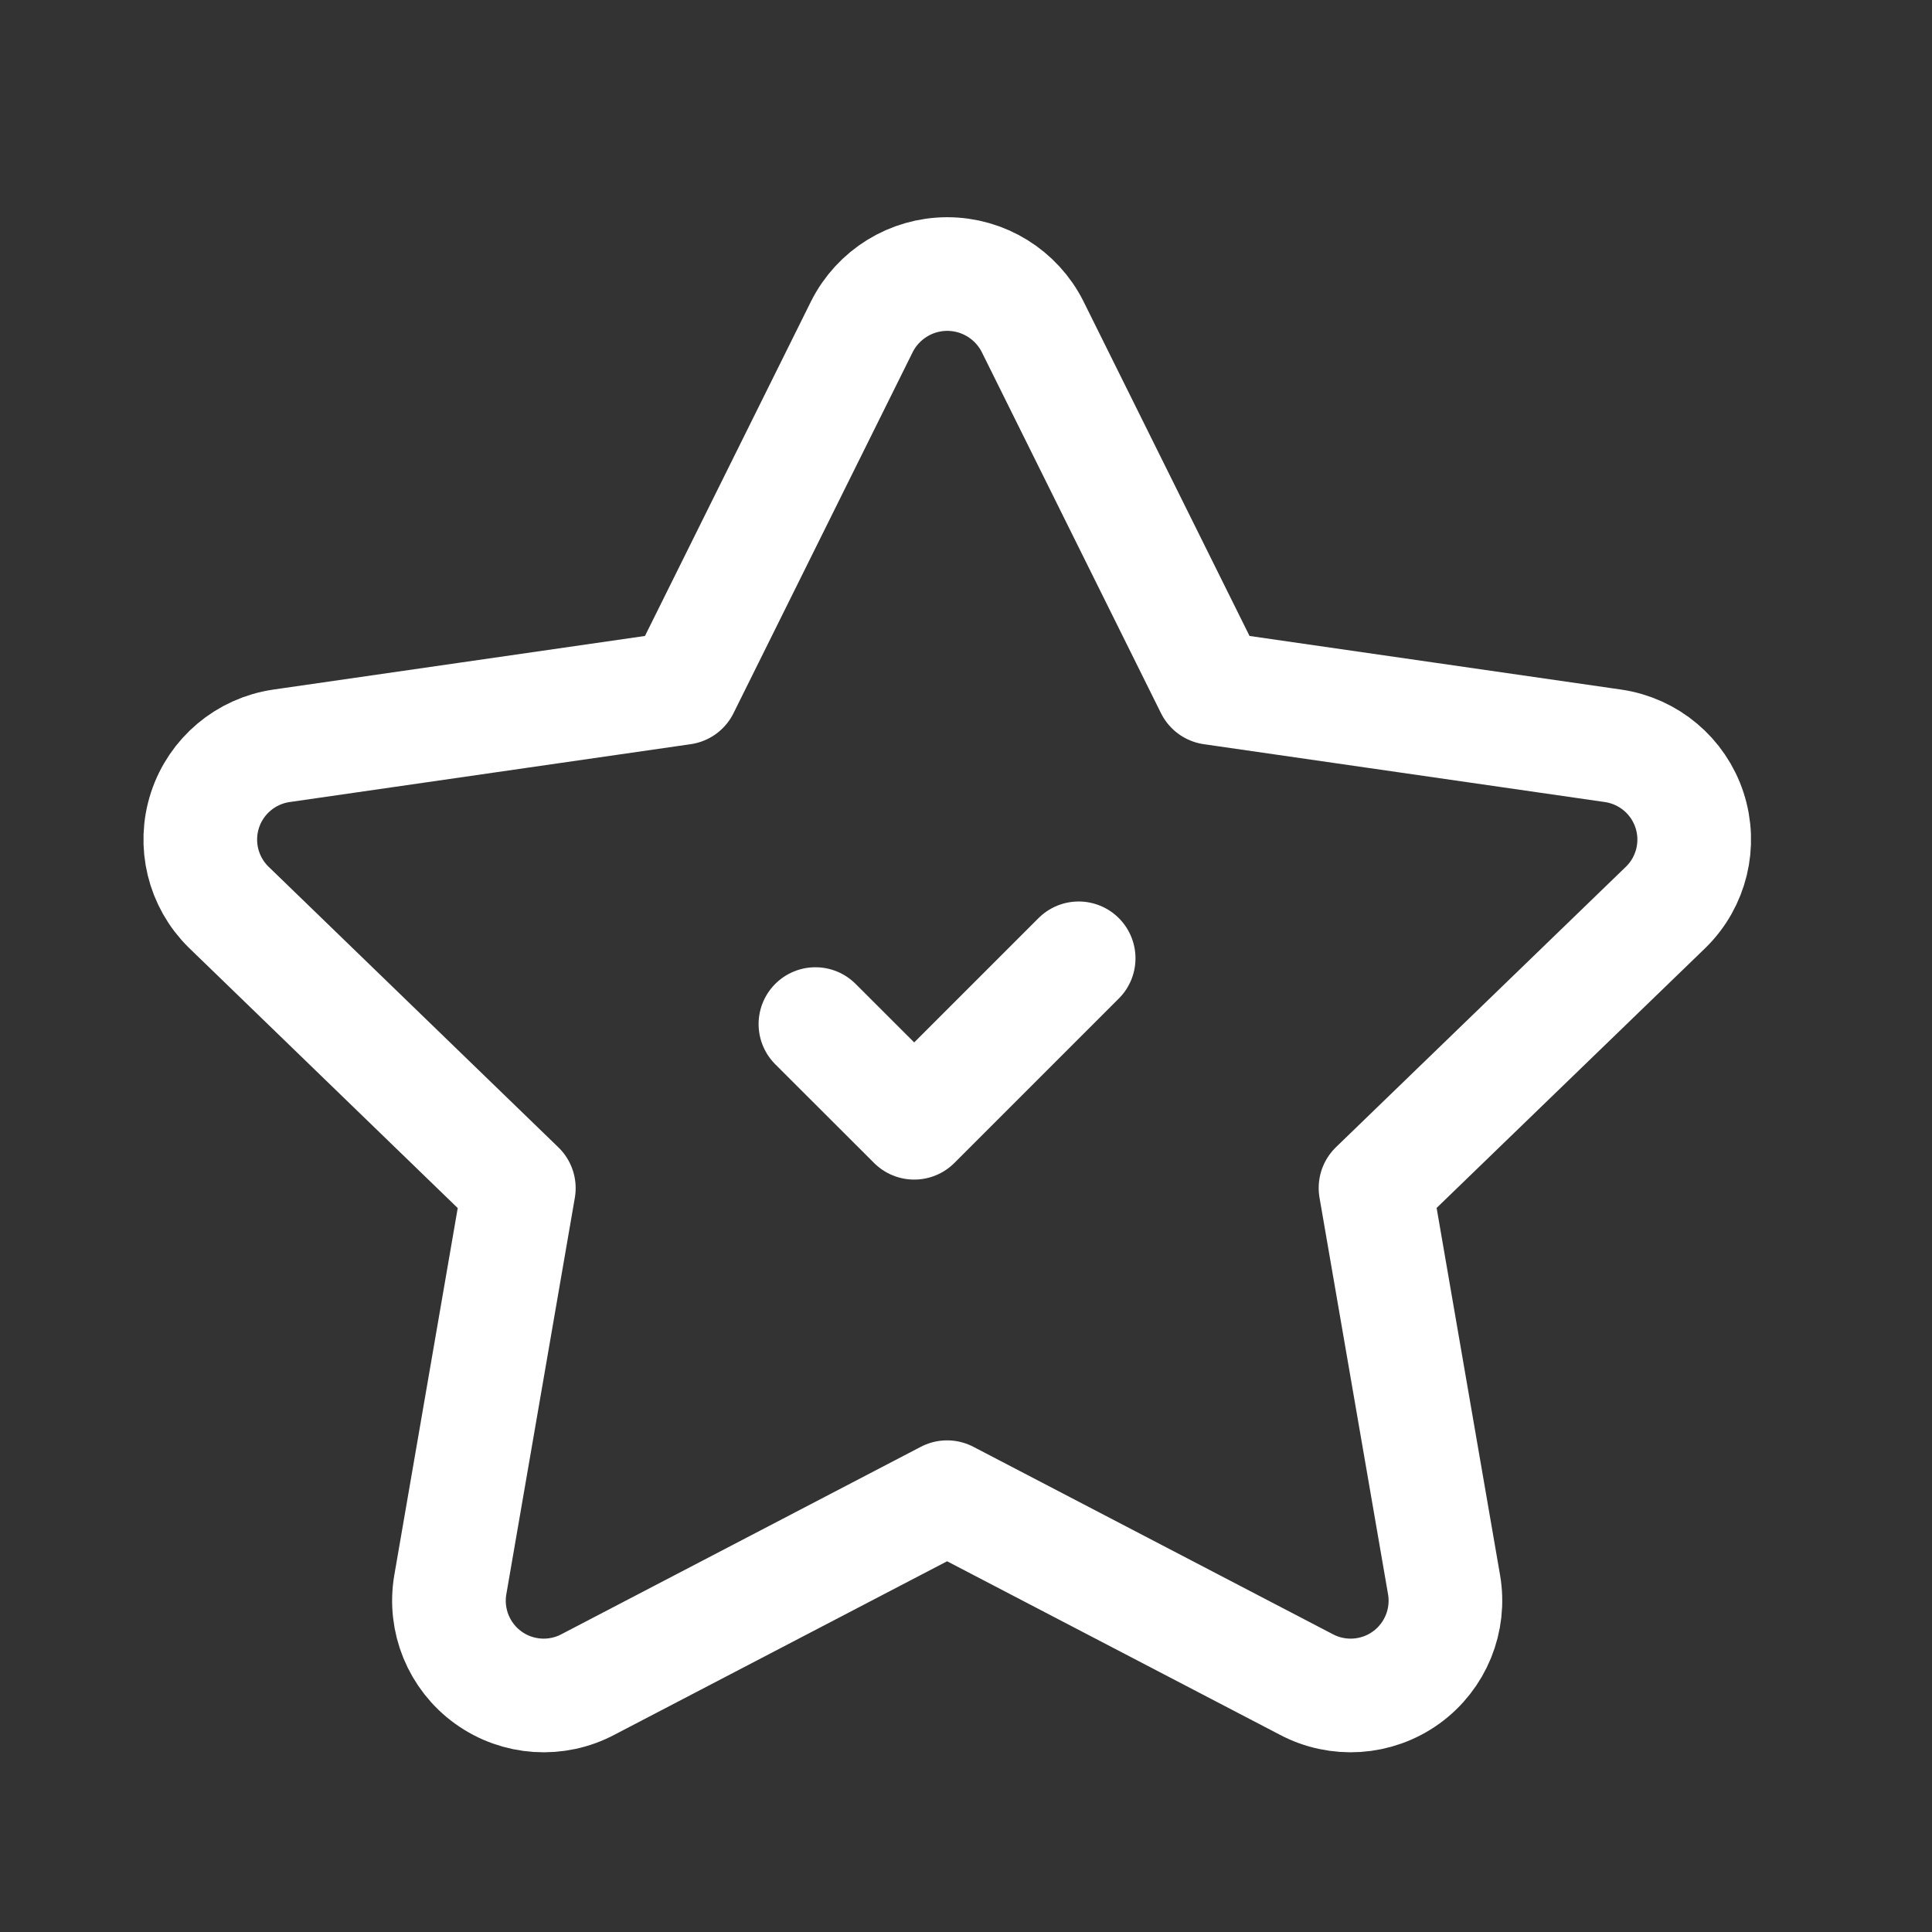<svg width="51" height="51" viewBox="0 0 51 51" fill="none" xmlns="http://www.w3.org/2000/svg">
<rect x="0" y="0" width="51" height="51" fill="#333333" stroke="none"/>
<path fill-rule="evenodd" clip-rule="evenodd" d="M15.534 44.459C14.692 44.911 13.666 44.843 12.891 44.285C12.115 43.726 11.726 42.775 11.887 41.833L13.696 31.364L6.035 23.946C5.357 23.28 5.116 22.288 5.411 21.386C5.706 20.483 6.487 19.826 7.427 19.688L18.019 18.16L22.75 8.627C23.177 7.774 24.05 7.234 25.005 7.234C25.96 7.234 26.833 7.774 27.26 8.627L31.991 18.16L42.583 19.688C43.523 19.826 44.304 20.483 44.599 21.386C44.894 22.288 44.653 23.28 43.975 23.946L36.31 31.36L38.119 41.829C38.282 42.771 37.893 43.724 37.117 44.284C36.341 44.843 35.314 44.911 34.471 44.459L25.001 39.522L15.534 44.459Z" stroke="white" stroke-width="3" stroke-linecap="round" stroke-linejoin="round"/>
<path d="M28.474 25.297L24.133 29.638L21.525 27.033" stroke="white" stroke-width="3" stroke-linecap="round" stroke-linejoin="round"/>
</svg>
